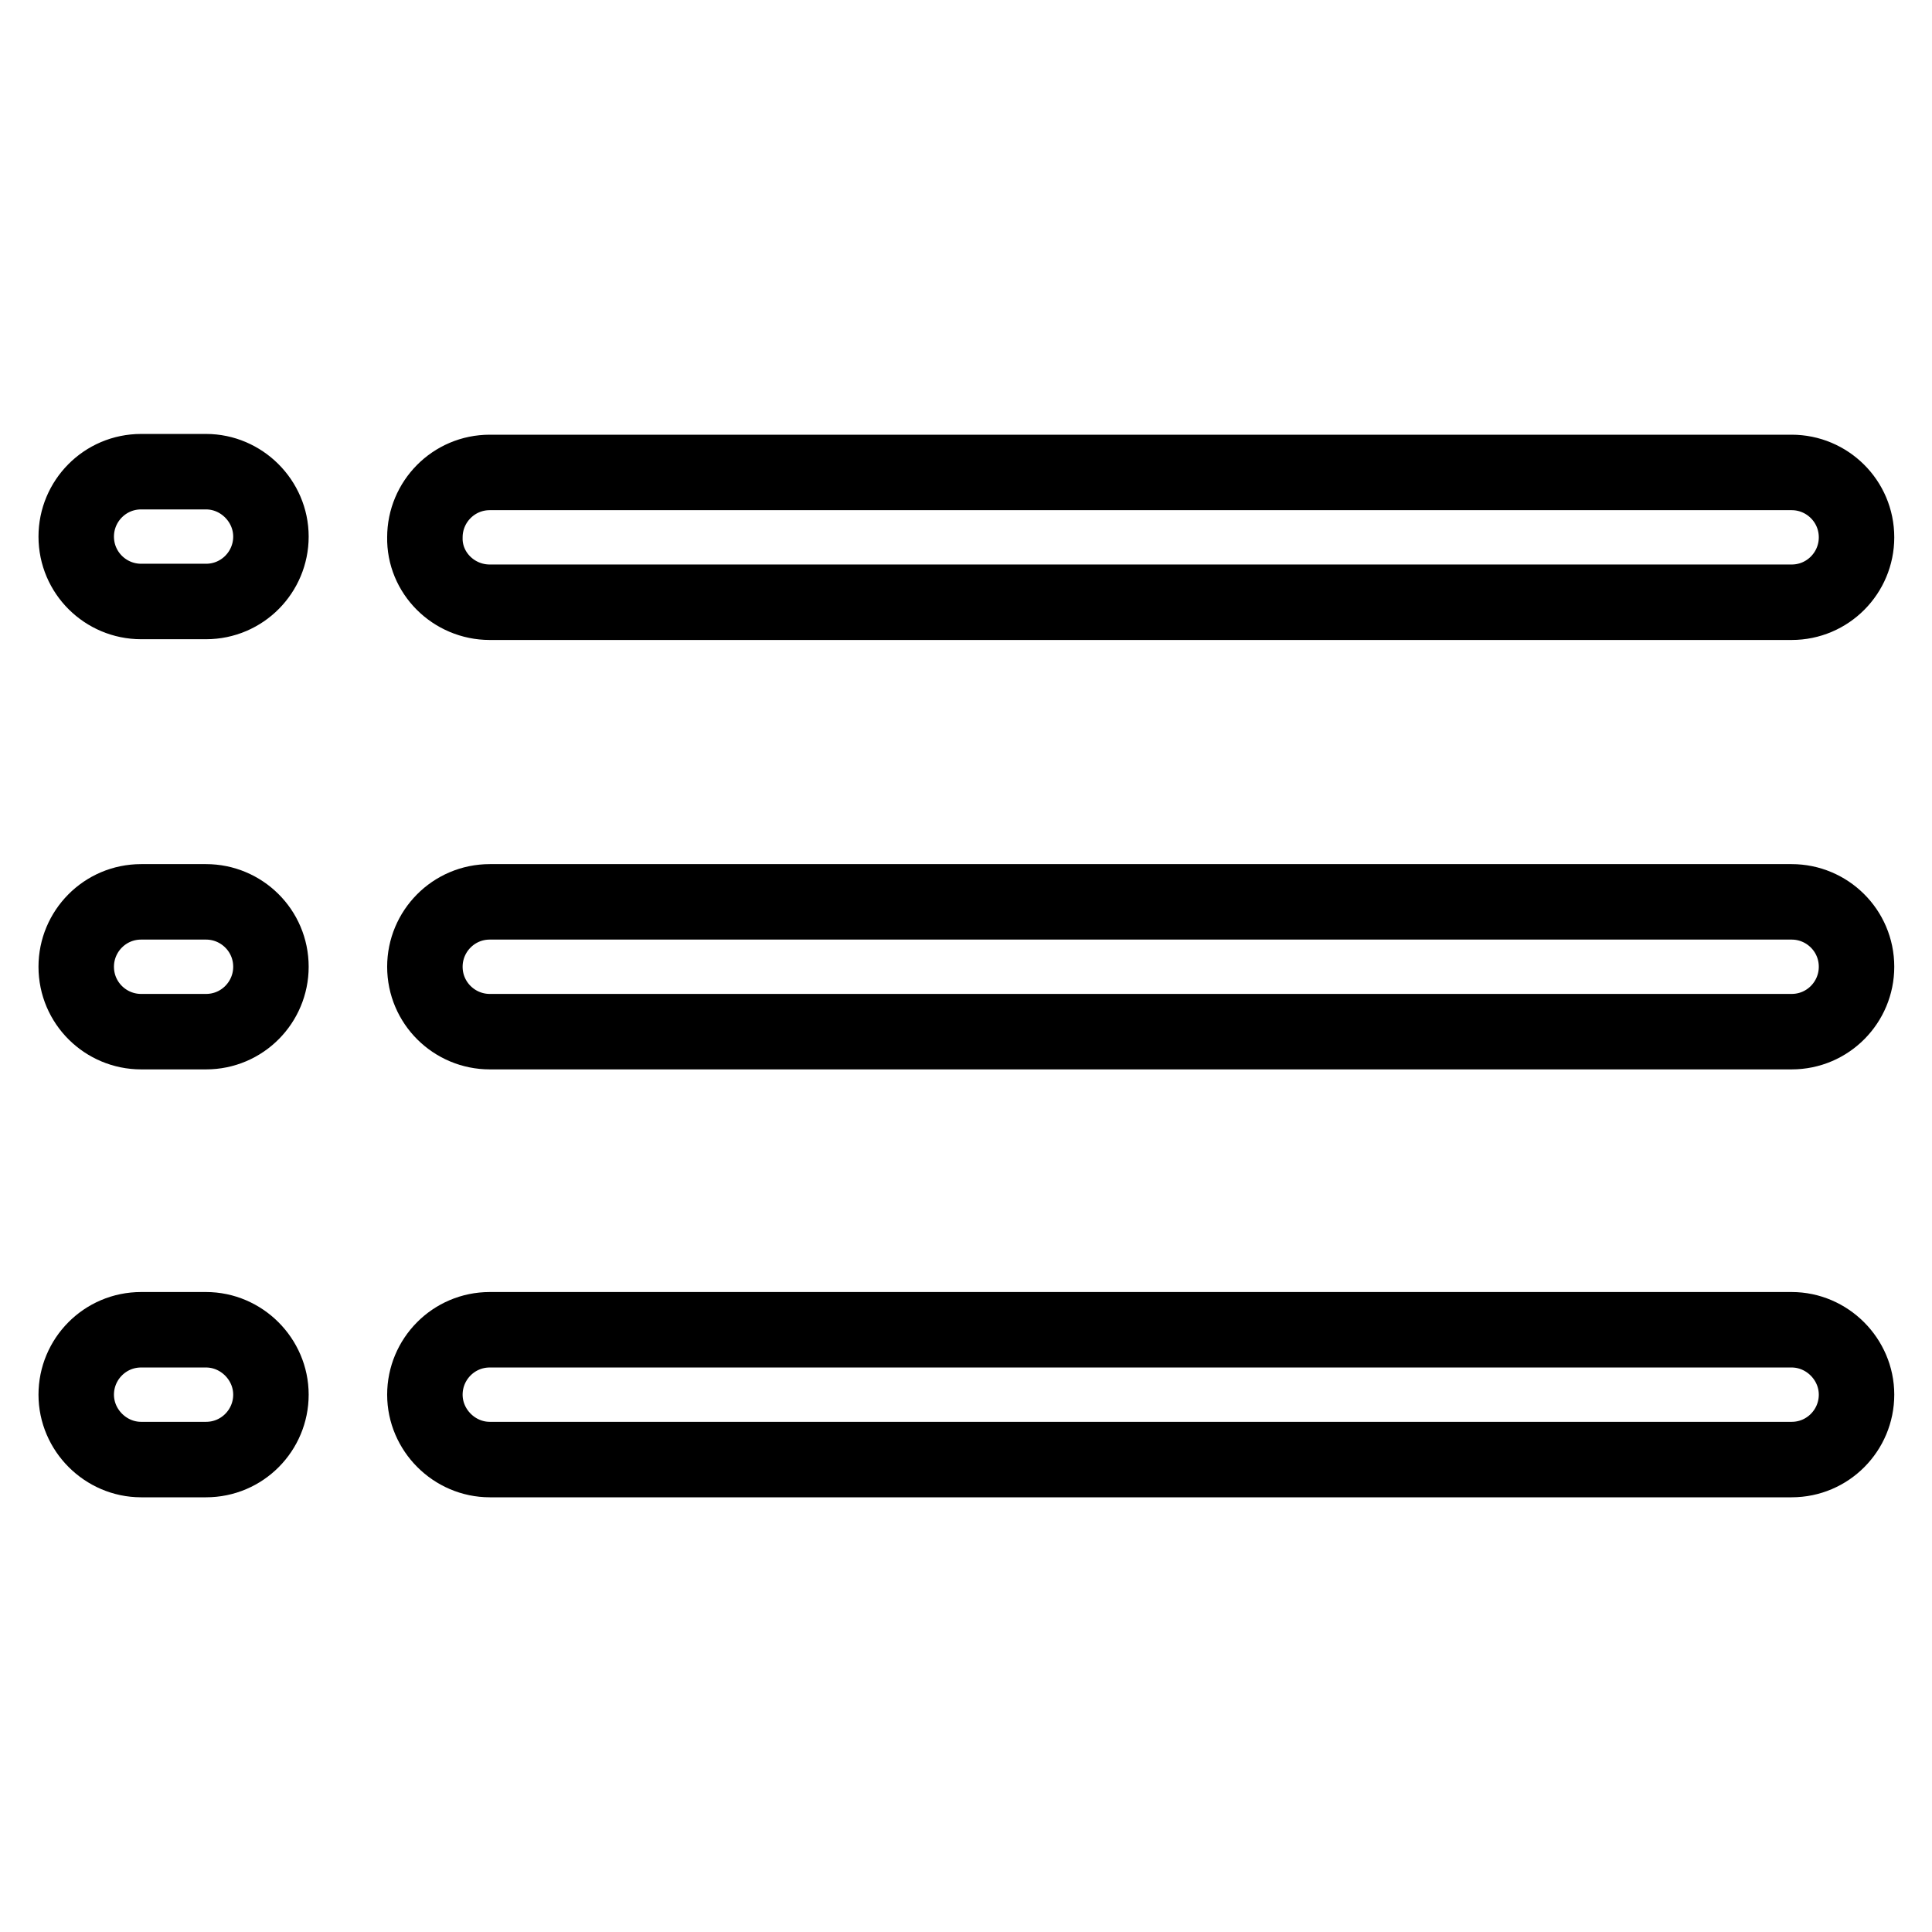 <?xml version="1.0" encoding="utf-8"?>
<!-- Svg Vector Icons : http://www.onlinewebfonts.com/icon -->
<!DOCTYPE svg PUBLIC "-//W3C//DTD SVG 1.1//EN" "http://www.w3.org/Graphics/SVG/1.1/DTD/svg11.dtd">
<svg version="1.1" xmlns="http://www.w3.org/2000/svg" xmlns:xlink="http://www.w3.org/1999/xlink" x="0px" y="0px" viewBox="0 0 256 256" enable-background="new 0 0 256 256" xml:space="preserve">
<g> <path stroke-width="10" fill-opacity="0" stroke="#000000"  d="M64.9,79.8h172.5c4.8,0,8.6-3.9,8.6-8.6c0-4.8-3.9-8.6-8.6-8.6H64.9c-4.8,0-8.6,3.9-8.6,8.6 C56.2,75.9,60.1,79.8,64.9,79.8z M237.4,119.5H64.9c-4.8,0-8.6,3.9-8.6,8.6c0,4.8,3.9,8.6,8.6,8.6c0,0,0,0,0,0h172.5 c4.8,0,8.6-3.9,8.6-8.6C246,123.3,242.1,119.5,237.4,119.5L237.4,119.5z M237.4,176.2H64.9c-4.8,0-8.6,3.9-8.6,8.6s3.9,8.6,8.6,8.6 h172.5c4.8,0,8.6-3.9,8.6-8.6S242.1,176.2,237.4,176.2z M27.3,62.5h-8.6c-4.8,0-8.6,3.9-8.6,8.6c0,4.8,3.9,8.6,8.6,8.6h8.6 c4.8,0,8.6-3.9,8.6-8.6C35.9,66.4,32,62.5,27.3,62.5z M27.3,119.5h-8.6c-4.8,0-8.6,3.9-8.6,8.6c0,4.8,3.9,8.6,8.6,8.6c0,0,0,0,0,0 h8.6c4.8,0,8.6-3.9,8.6-8.6C35.9,123.3,32,119.5,27.3,119.5L27.3,119.5z M27.3,176.2h-8.6c-4.8,0-8.6,3.9-8.6,8.6s3.9,8.6,8.6,8.6 h8.6c4.8,0,8.6-3.9,8.6-8.6S32,176.2,27.3,176.2z"/></g>
</svg>